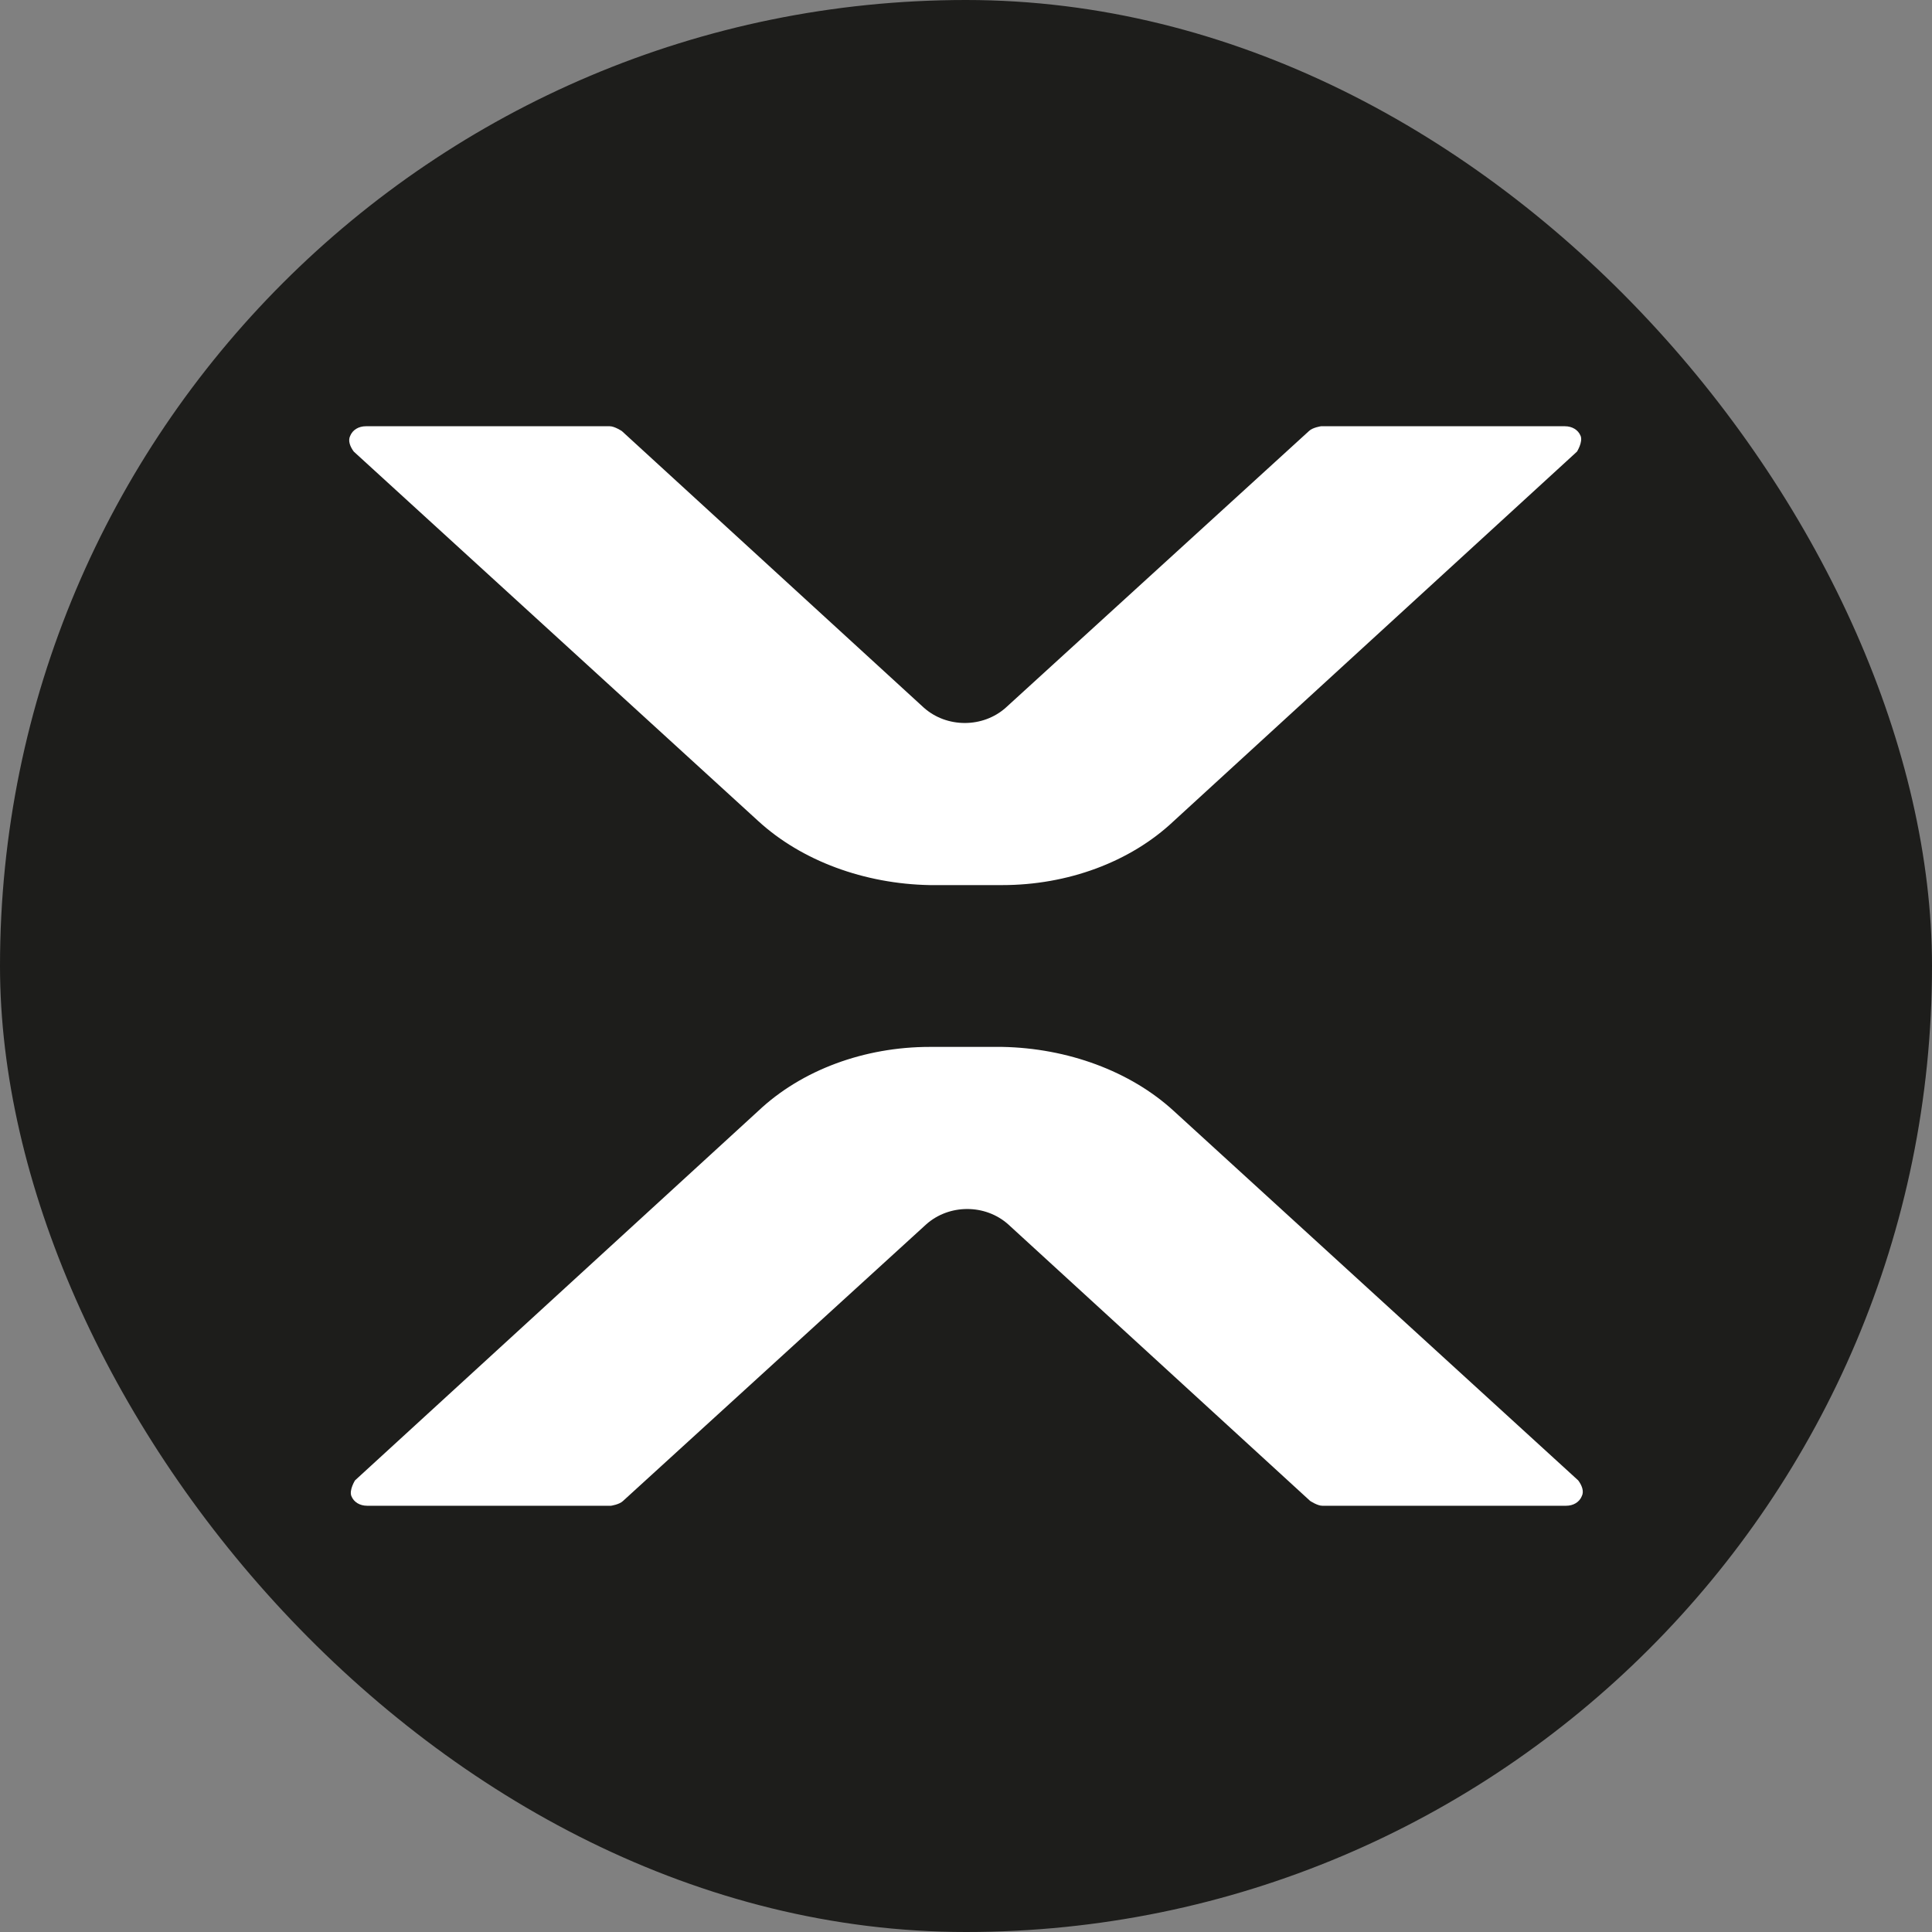 <?xml version="1.0" encoding="UTF-8"?>
<svg id="Capa_1" xmlns="http://www.w3.org/2000/svg" version="1.1" viewBox="0 0 16 16">
  <rect x="0" y="0" width="16" height="16" fill="#808080" stroke="none"/>
  <!-- Generator: Adobe Illustrator 29.0.0, SVG Export Plug-In . SVG Version: 2.1.0 Build 186)  -->
  <defs>
    <style>
      .st0 {
        fill: #1d1d1b;
      }

      .st1 {
        fill: #fff;
      }
    </style>
  </defs>
  <rect class="st0" x="0" y="0" width="16" height="16" rx="8" ry="8"/>
  <g>
    <path class="st1" d="M6.28,6.8c.36.33.88.52,1.42.53,0,0,.6,0,.6,0,.54,0,1.06-.19,1.42-.53l3.34-3.06s.05-.08.03-.13c-.02-.05-.07-.08-.13-.08h-2.02s-.07.01-.1.04l-2.51,2.29c-.19.17-.49.17-.68,0l-2.5-2.29s-.06-.04-.1-.04h-2.02c-.06,0-.11.03-.13.08-.02.04,0,.09.03.13l3.35,3.06Z"/>
    <path class="st1" d="M9.72,9.2c-.36-.33-.88-.52-1.42-.53,0,0-.6,0-.6,0-.54,0-1.06.19-1.42.53l-3.34,3.06s-.05.08-.03.13c.02.05.07.08.13.08h2.02s.07-.01.1-.04l2.51-2.29c.19-.17.49-.17.68,0l2.5,2.29s.06.04.1.04h2.02c.06,0,.11-.03.13-.08.02-.04,0-.09-.03-.13l-3.35-3.06Z"/>
  </g>
</svg>